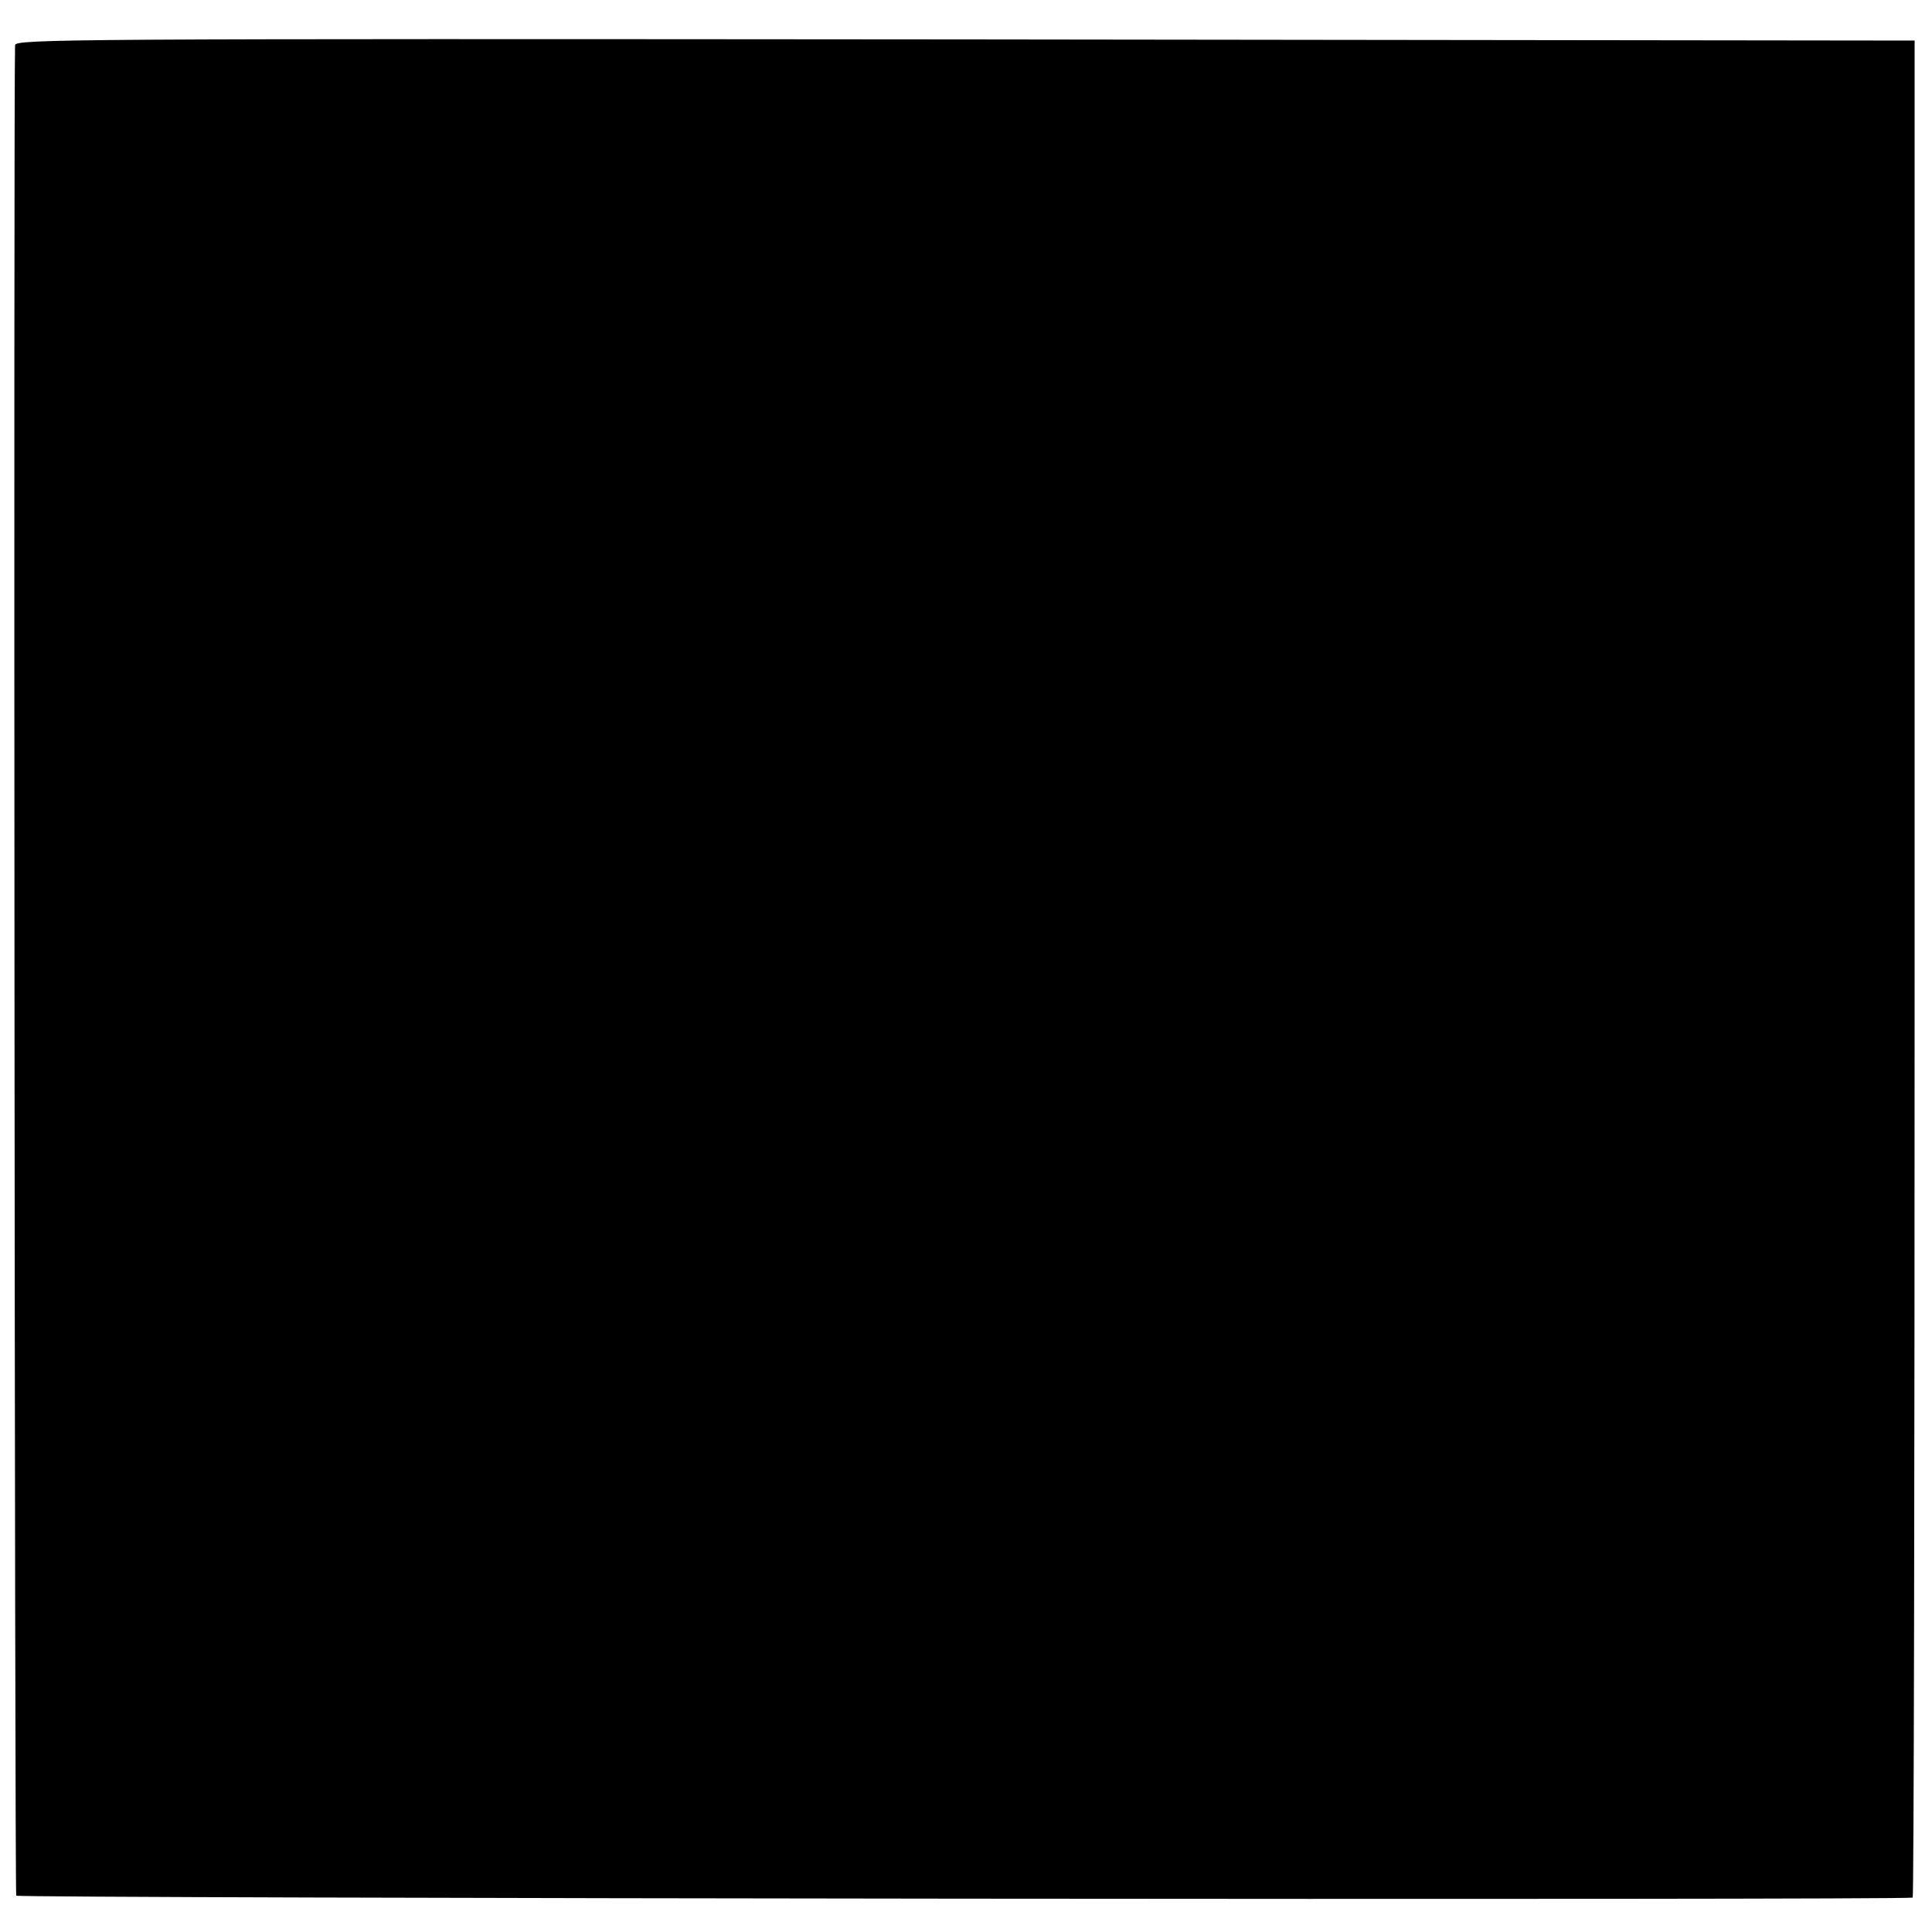 <?xml version="1.0" standalone="no"?>
<!DOCTYPE svg PUBLIC "-//W3C//DTD SVG 20010904//EN"
 "http://www.w3.org/TR/2001/REC-SVG-20010904/DTD/svg10.dtd">
<svg version="1.0" xmlns="http://www.w3.org/2000/svg"
 width="500pt" height="500pt" viewBox="0 0 500 500"
 preserveAspectRatio="xMidYMid meet">
<g transform="translate(0,500) scale(0.1,-0.1)"
fill="#000000" stroke="none">
<path d="M39 4883 c-4 -93 -1 -4782 3 -4789 5 -7 4880 -12 4908 -5 3 0 5 1082
5 2404 l0 2402 -2458 3 c-2335 2 -2457 1 -2458 -15z"/>
</g>
</svg>
